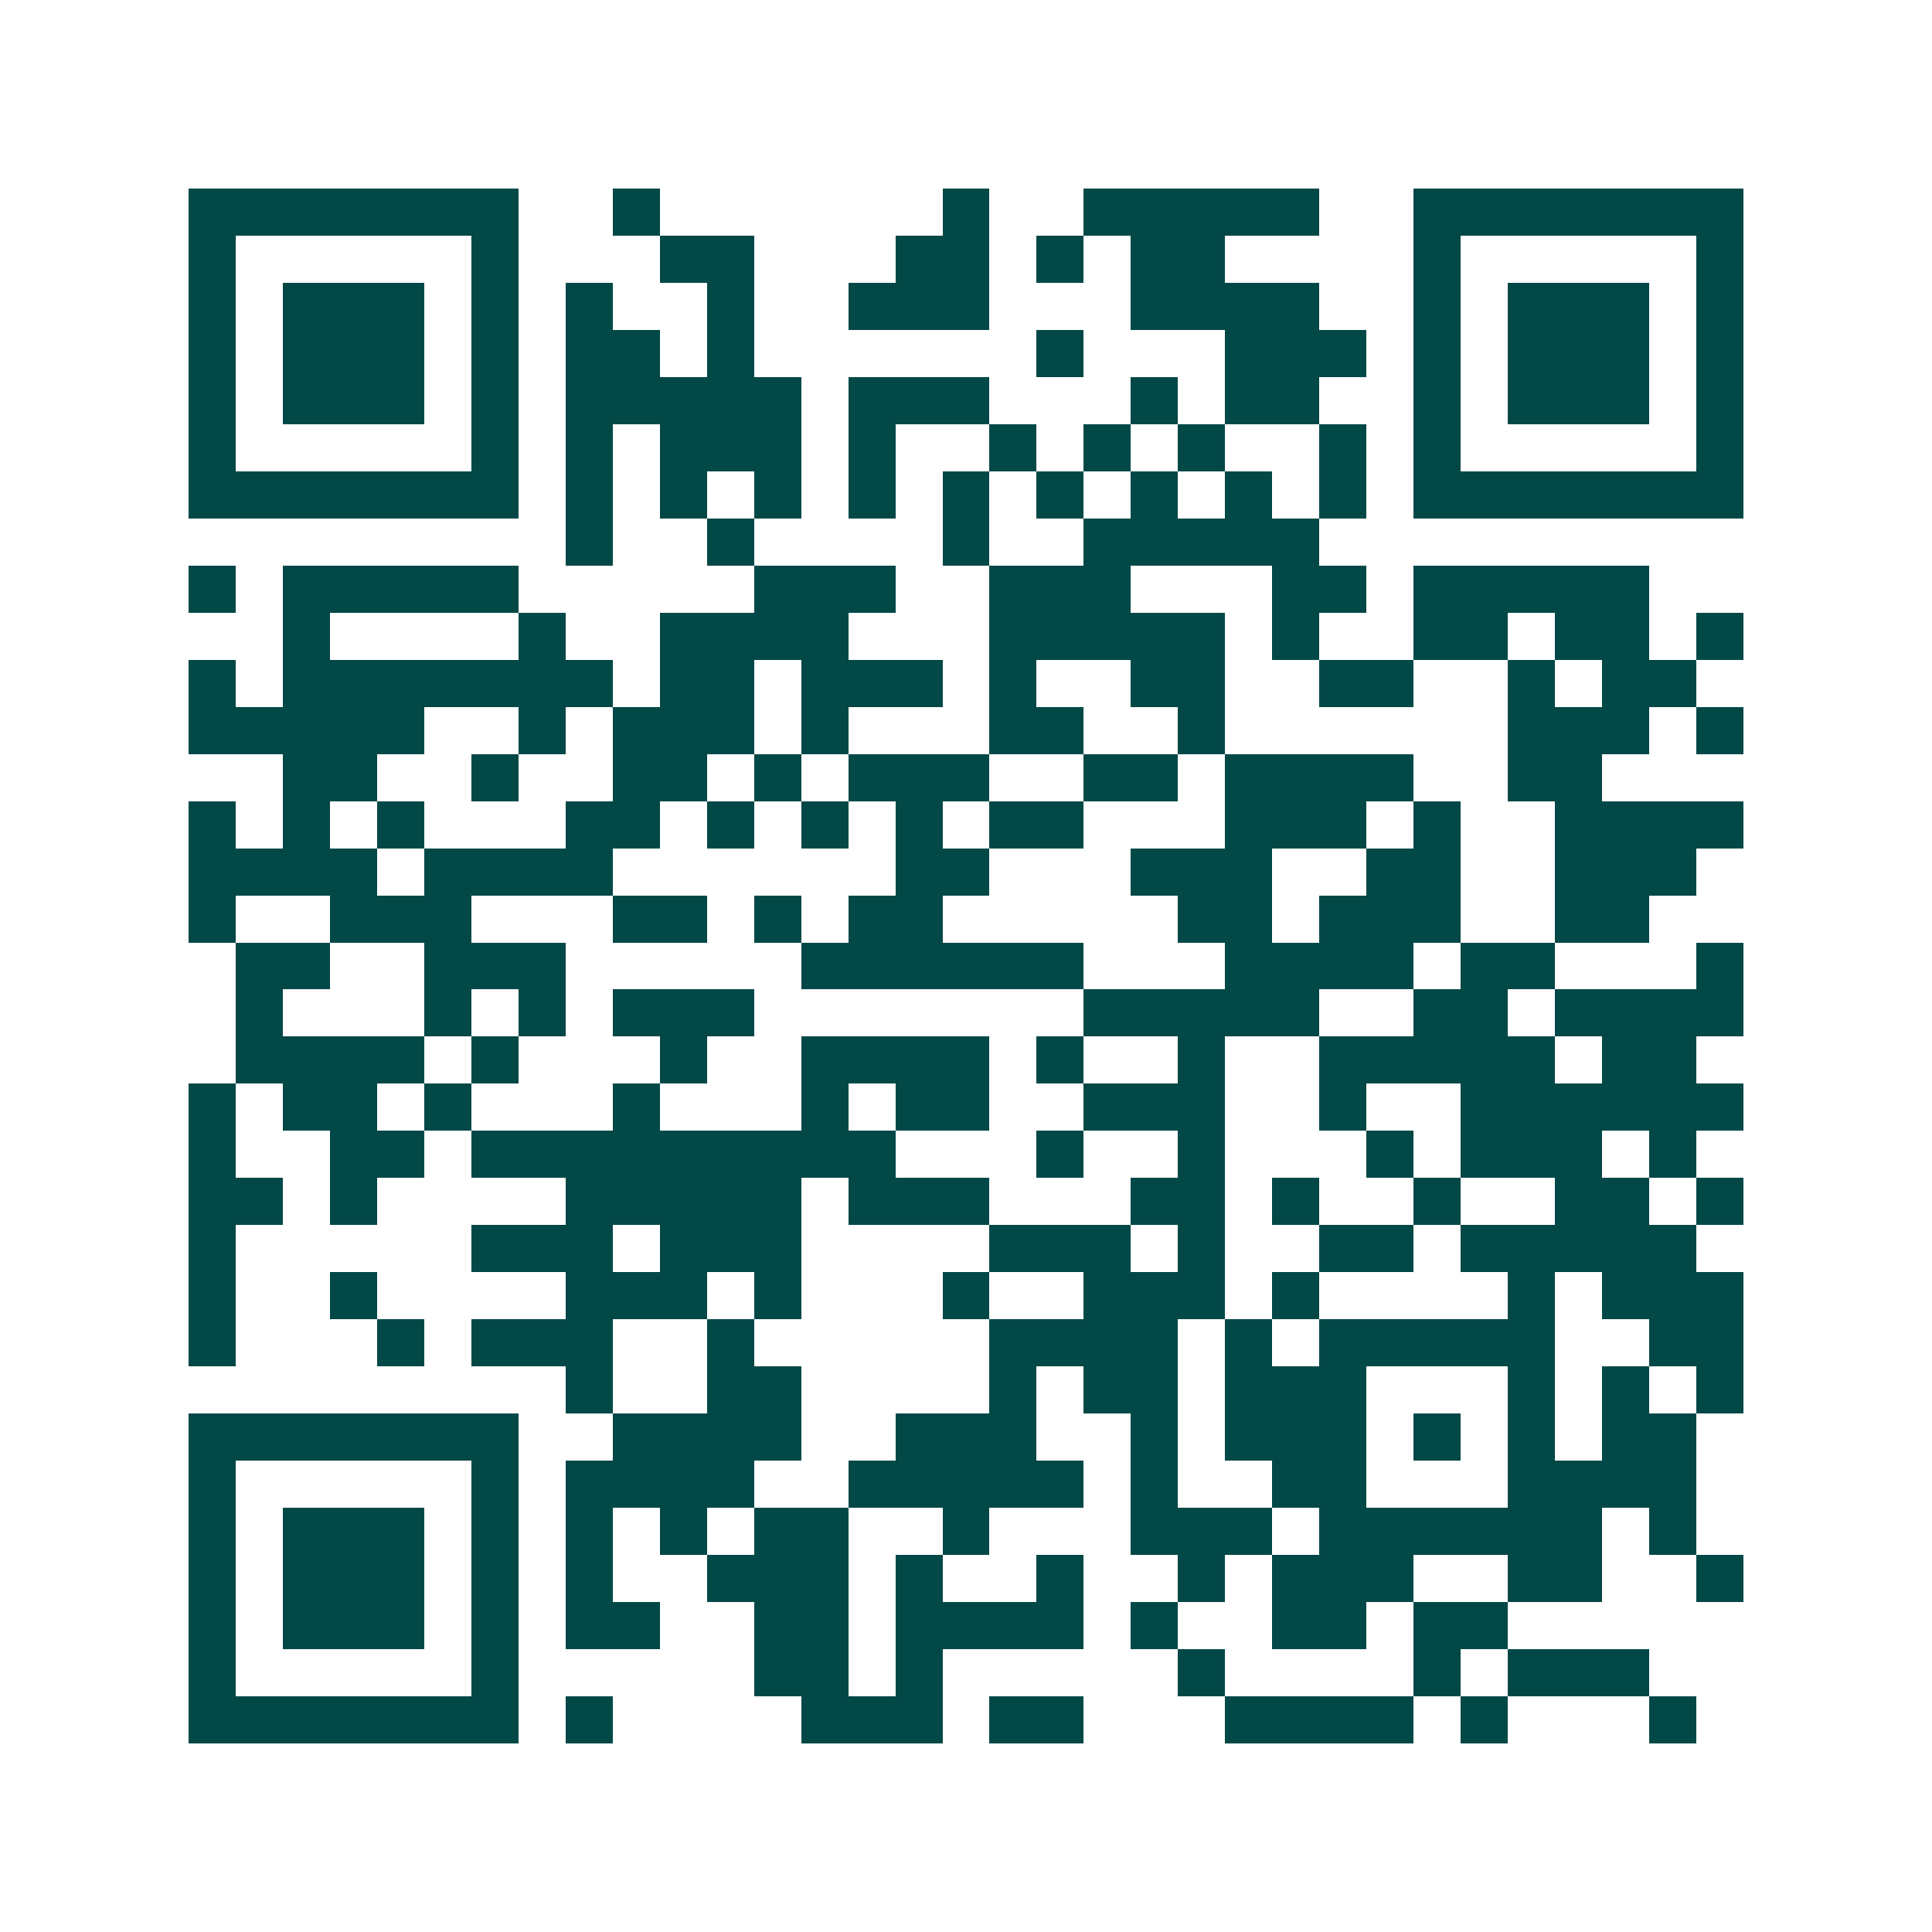 <svg xmlns="http://www.w3.org/2000/svg" width="200" height="200" viewBox="0 0 41 41" shape-rendering="crispEdges"><path fill="#ffffff" d="M0 0h41v41H0z"/><path stroke="#014847" d="M4 4.5h7m2 0h1m6 0h1m2 0h5m2 0h7M4 5.5h1m5 0h1m3 0h2m3 0h2m1 0h1m1 0h2m4 0h1m5 0h1M4 6.5h1m1 0h3m1 0h1m1 0h1m2 0h1m2 0h3m3 0h4m2 0h1m1 0h3m1 0h1M4 7.5h1m1 0h3m1 0h1m1 0h2m1 0h1m6 0h1m3 0h3m1 0h1m1 0h3m1 0h1M4 8.5h1m1 0h3m1 0h1m1 0h5m1 0h3m3 0h1m1 0h2m2 0h1m1 0h3m1 0h1M4 9.5h1m5 0h1m1 0h1m1 0h3m1 0h1m2 0h1m1 0h1m1 0h1m2 0h1m1 0h1m5 0h1M4 10.5h7m1 0h1m1 0h1m1 0h1m1 0h1m1 0h1m1 0h1m1 0h1m1 0h1m1 0h1m1 0h7M12 11.5h1m2 0h1m4 0h1m2 0h5M4 12.5h1m1 0h5m5 0h3m2 0h3m3 0h2m1 0h5M6 13.5h1m4 0h1m2 0h4m3 0h5m1 0h1m2 0h2m1 0h2m1 0h1M4 14.5h1m1 0h7m1 0h2m1 0h3m1 0h1m2 0h2m2 0h2m2 0h1m1 0h2M4 15.5h5m2 0h1m1 0h3m1 0h1m3 0h2m2 0h1m6 0h3m1 0h1M6 16.5h2m2 0h1m2 0h2m1 0h1m1 0h3m2 0h2m1 0h4m2 0h2M4 17.5h1m1 0h1m1 0h1m3 0h2m1 0h1m1 0h1m1 0h1m1 0h2m3 0h3m1 0h1m2 0h4M4 18.5h4m1 0h4m6 0h2m3 0h3m2 0h2m2 0h3M4 19.5h1m2 0h3m3 0h2m1 0h1m1 0h2m5 0h2m1 0h3m2 0h2M5 20.5h2m2 0h3m5 0h6m3 0h4m1 0h2m3 0h1M5 21.5h1m3 0h1m1 0h1m1 0h3m7 0h5m2 0h2m1 0h4M5 22.5h4m1 0h1m3 0h1m2 0h4m1 0h1m2 0h1m2 0h5m1 0h2M4 23.5h1m1 0h2m1 0h1m3 0h1m3 0h1m1 0h2m2 0h3m2 0h1m2 0h6M4 24.5h1m2 0h2m1 0h9m3 0h1m2 0h1m3 0h1m1 0h3m1 0h1M4 25.5h2m1 0h1m4 0h5m1 0h3m3 0h2m1 0h1m2 0h1m2 0h2m1 0h1M4 26.5h1m5 0h3m1 0h3m4 0h3m1 0h1m2 0h2m1 0h5M4 27.5h1m2 0h1m4 0h3m1 0h1m3 0h1m2 0h3m1 0h1m4 0h1m1 0h3M4 28.5h1m3 0h1m1 0h3m2 0h1m5 0h4m1 0h1m1 0h5m2 0h2M12 29.5h1m2 0h2m4 0h1m1 0h2m1 0h3m3 0h1m1 0h1m1 0h1M4 30.5h7m2 0h4m2 0h3m2 0h1m1 0h3m1 0h1m1 0h1m1 0h2M4 31.5h1m5 0h1m1 0h4m2 0h5m1 0h1m2 0h2m3 0h4M4 32.5h1m1 0h3m1 0h1m1 0h1m1 0h1m1 0h2m2 0h1m3 0h3m1 0h6m1 0h1M4 33.5h1m1 0h3m1 0h1m1 0h1m2 0h3m1 0h1m2 0h1m2 0h1m1 0h3m2 0h2m2 0h1M4 34.5h1m1 0h3m1 0h1m1 0h2m2 0h2m1 0h4m1 0h1m2 0h2m1 0h2M4 35.5h1m5 0h1m5 0h2m1 0h1m5 0h1m4 0h1m1 0h3M4 36.5h7m1 0h1m4 0h3m1 0h2m3 0h4m1 0h1m3 0h1"/></svg>
